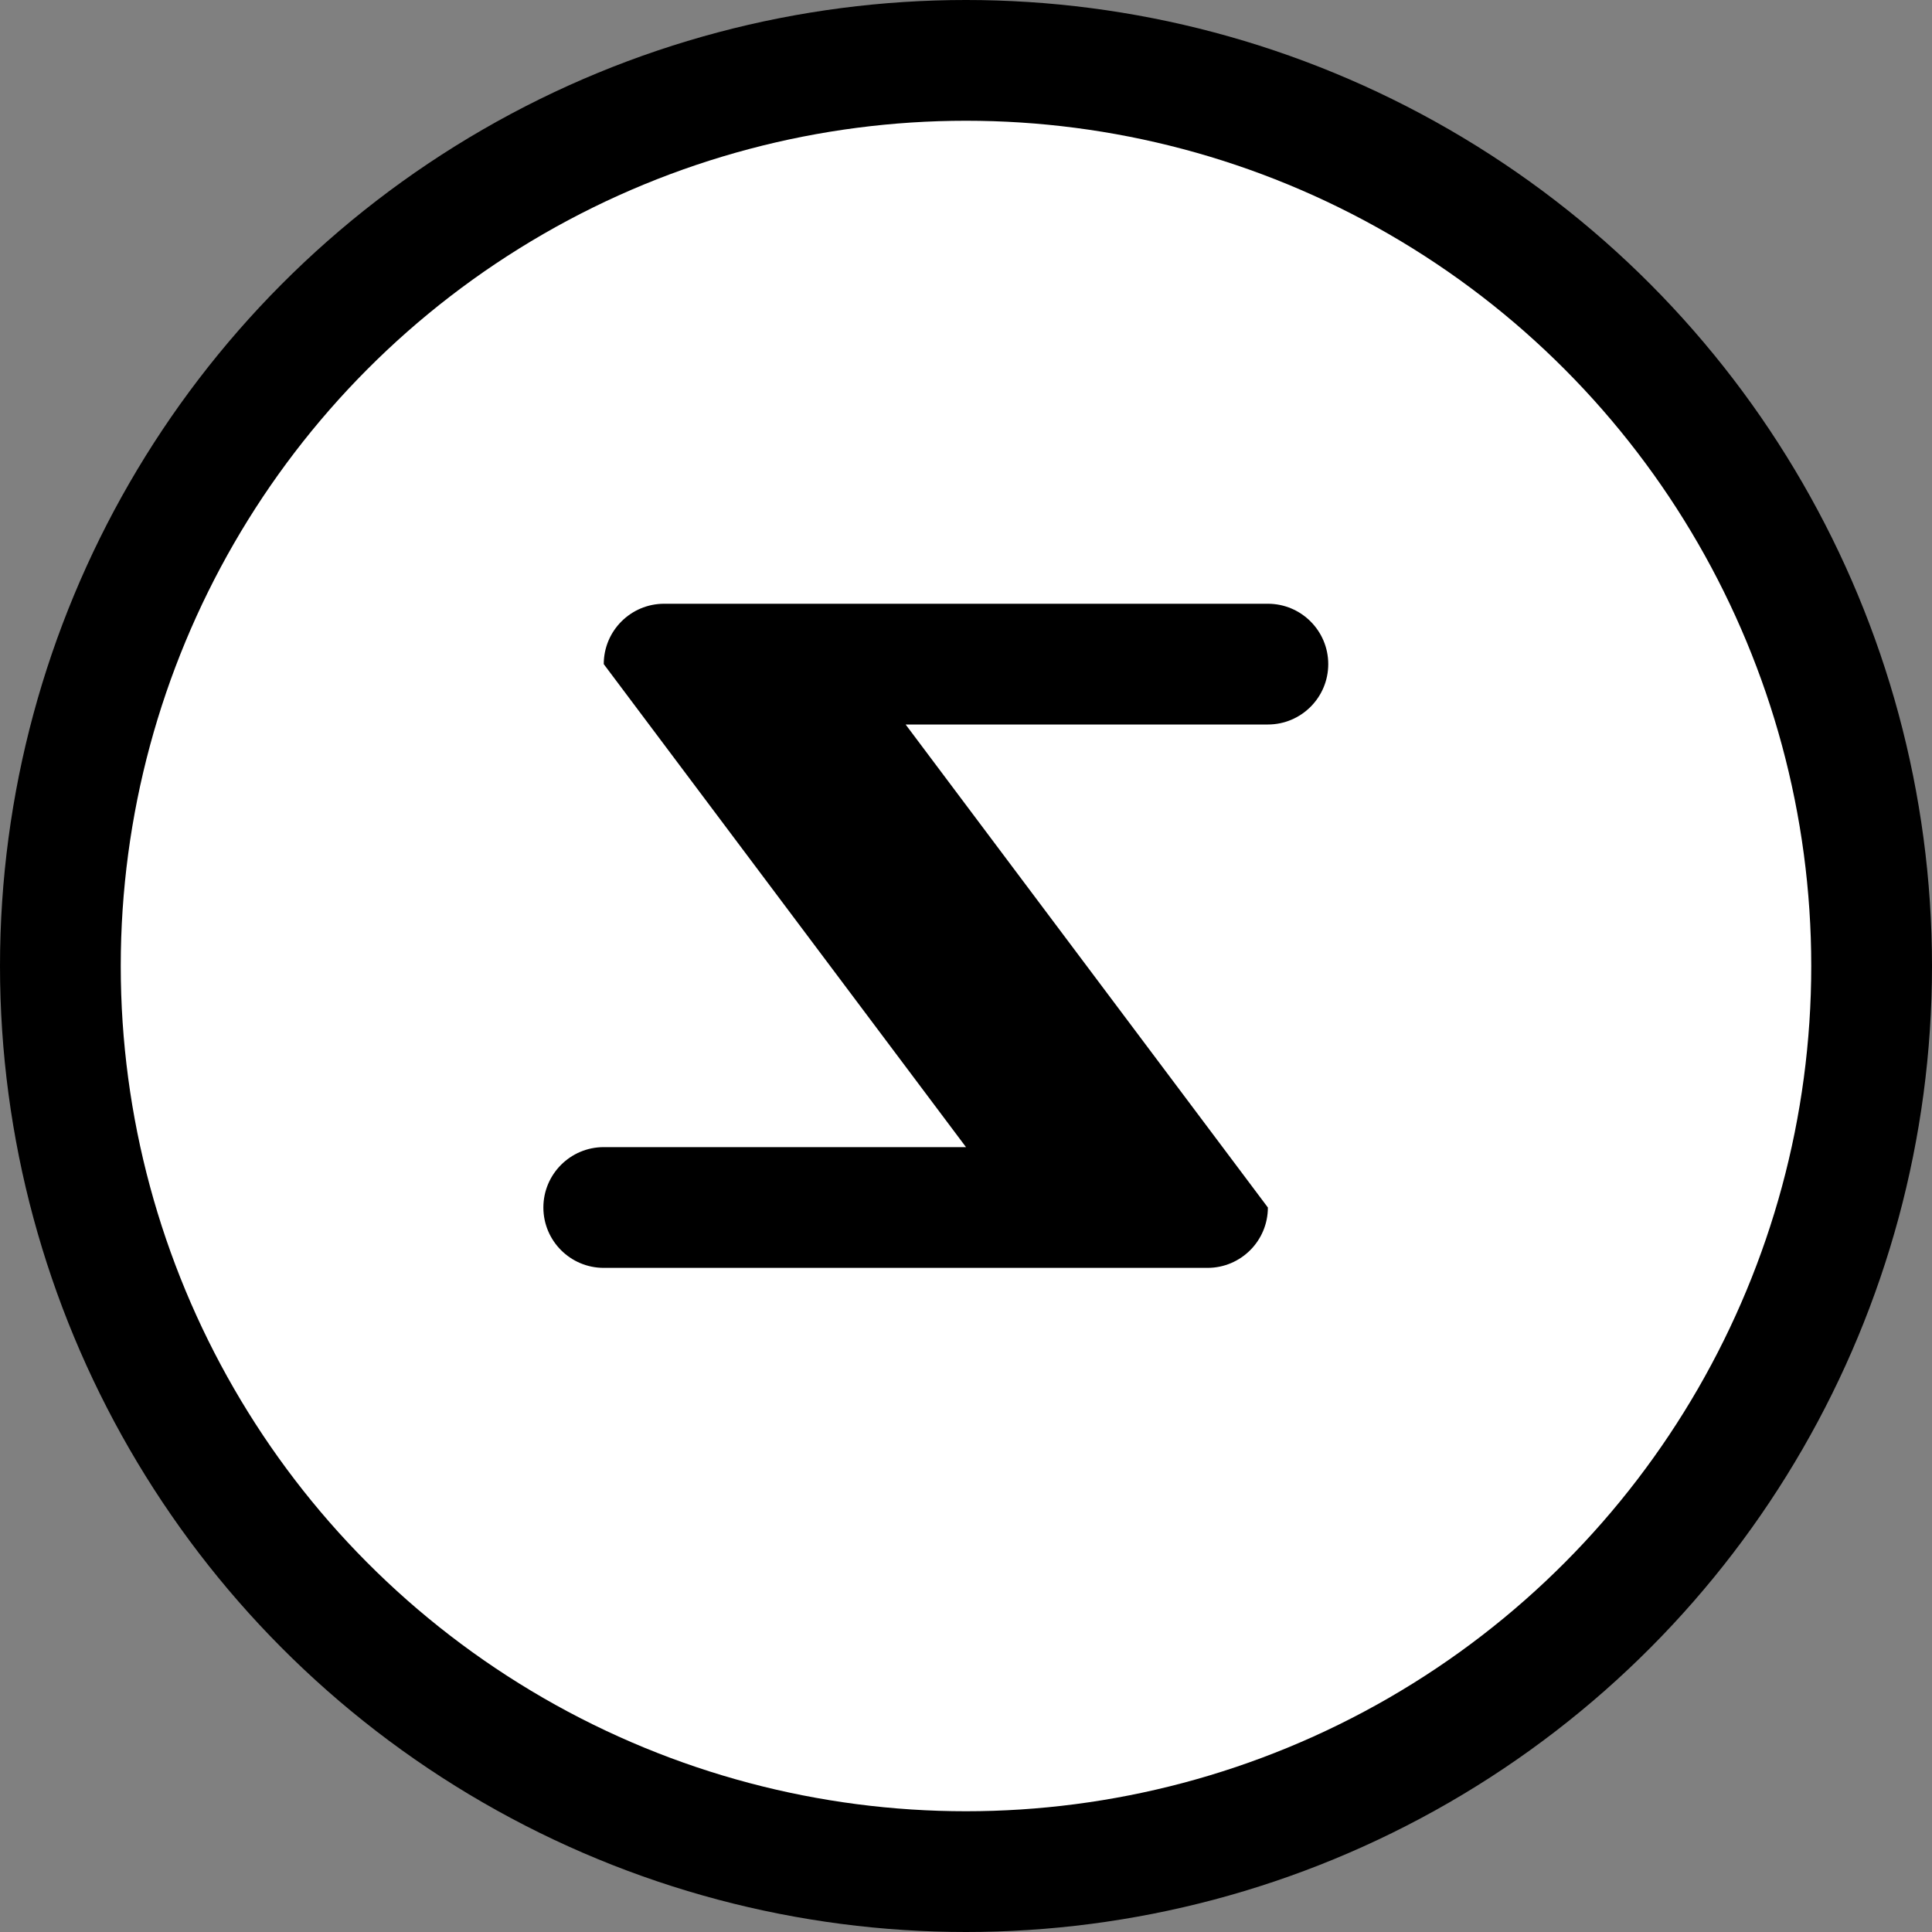 <svg xmlns="http://www.w3.org/2000/svg" width="32" height="32" viewBox="0 0 32 32">
  <rect x="0" y="0" width="32" height="32" fill="#808080" stroke="none"/>
  <!-- Black background -->
  <circle cx="16" cy="16" r="16" fill="black"/>
  <!-- White inner circle -->
  <circle cx="16" cy="16" r="14" fill="white"/>
  <!-- Bold Z letter -->
  <path d="M11 10H21C21.552 10 22 10.448 22 11C22 11.552 21.552 12 21 12H15L21 20C21 20.552 20.552 21 20 21H10C9.448 21 9 20.552 9 20C9 19.448 9.448 19 10 19H16L10 11C10 10.448 10.448 10 11 10Z" fill="black"/>
</svg> 